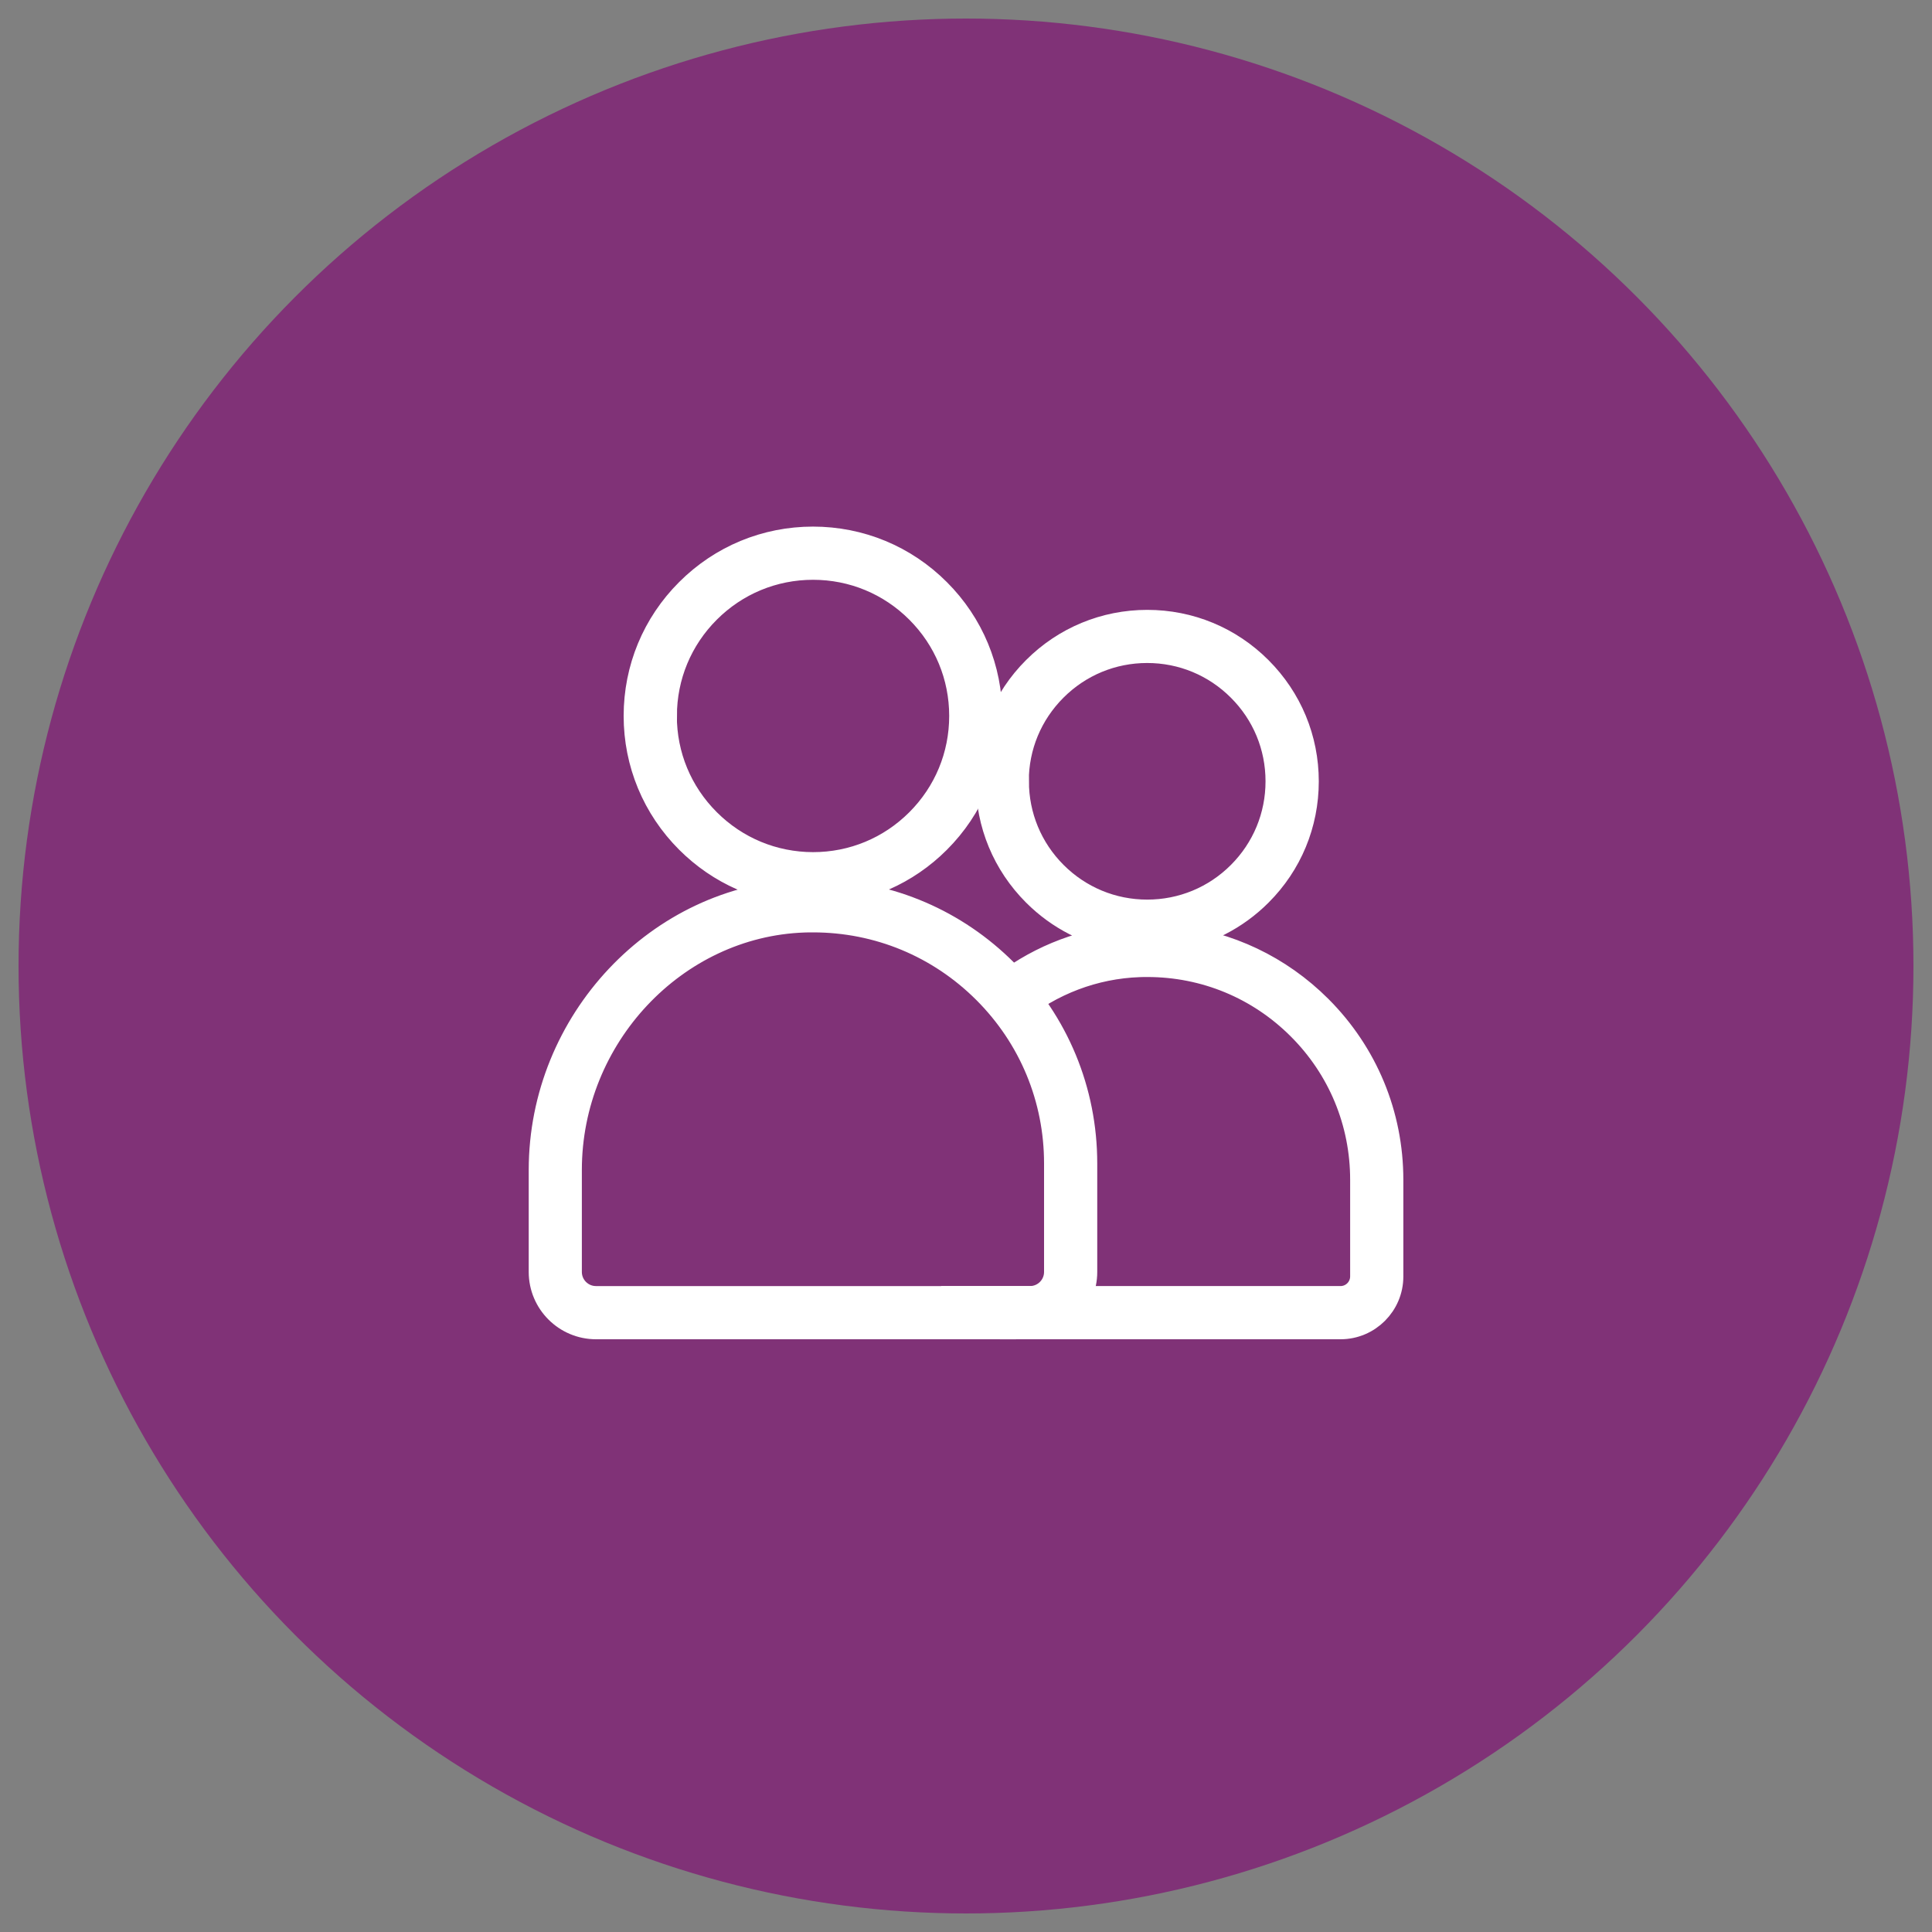 <?xml version="1.0" encoding="UTF-8"?>
<svg id="Capa_1" data-name="Capa 1" xmlns="http://www.w3.org/2000/svg" viewBox="0 0 300 300">
  <rect x="0" y="0" width="300" height="300" fill="#808080" stroke="none"/>
  <defs>
    <style>
      .cls-1 {
        fill: #fff;
        stroke: #fff;
        stroke-miterlimit: 10;
        stroke-width: 4px;
      }

      .cls-2 {
        fill: #803277;
      }
    </style>
  </defs>
  <circle class="cls-2" cx="150" cy="150" r="147.12"/>
  <g>
    <path class="cls-1" d="M159.94,205.96h-67.39c-4.66,0-8.45-3.79-8.45-8.45v-15.84c0-22.98,18.22-42.33,40.6-43.12.13,0,.26,0,.38-.01-6.88-.29-13.31-3.11-18.21-8.01-5.17-5.17-8.03-12.05-8.03-19.36h0c0-7.32,2.85-14.2,8.03-19.37,5.18-5.18,12.06-8.03,19.37-8.03s14.2,2.85,19.37,8.03c5.18,5.17,8.03,12.05,8.03,19.37s-2.85,14.21-8.03,19.38c-4.9,4.9-11.32,7.71-18.2,8,10.81.29,20.94,4.64,28.63,12.33,7.96,7.96,12.34,18.54,12.34,29.79v16.85c0,4.66-3.79,8.45-8.45,8.45ZM126.25,142.78c-.47,0-.94,0-1.41.02-20.11.71-36.49,18.15-36.49,38.87v15.84c0,2.31,1.88,4.19,4.19,4.19h67.39c2.31,0,4.19-1.88,4.19-4.19v-16.85c0-10.12-3.94-19.63-11.09-26.78-7.16-7.16-16.67-11.1-26.78-11.1ZM103.1,111.17c0,6.18,2.41,11.99,6.79,16.36,4.37,4.37,10.18,6.78,16.36,6.79,6.18,0,11.99-2.41,16.36-6.78,4.37-4.37,6.78-10.18,6.78-16.37s-2.41-11.99-6.78-16.36c-4.37-4.37-10.18-6.78-16.36-6.78s-11.99,2.41-16.36,6.78c-4.37,4.37-6.78,10.18-6.78,16.36h0Z"/>
    <path class="cls-1" d="M208.15,205.96h-60.01v-4.26h60.01c1.93,0,3.5-1.57,3.5-3.5v-15c0-8.95-3.48-17.36-9.81-23.68-6.33-6.33-14.74-9.81-23.68-9.81-.42,0-.83,0-1.25.02-7.01.25-13.69,2.78-19.3,7.32l-2.67-3.31c5.67-4.58,12.31-7.35,19.34-8.08-5.1-.81-9.81-3.19-13.54-6.92-4.65-4.65-7.22-10.83-7.22-17.41h0c0-6.58,2.56-12.77,7.22-17.42,4.65-4.65,10.84-7.21,17.41-7.21s12.76,2.56,17.41,7.22c4.65,4.65,7.22,10.83,7.22,17.41s-2.56,12.77-7.22,17.42c-3.72,3.72-8.42,6.1-13.51,6.91,8.61.88,16.59,4.66,22.8,10.86,7.13,7.13,11.06,16.61,11.06,26.69v15c0,4.27-3.48,7.75-7.75,7.75ZM157.77,121.32c0,5.44,2.13,10.56,5.97,14.4s8.96,5.97,14.4,5.97c5.44,0,10.56-2.12,14.4-5.96,3.85-3.85,5.97-8.96,5.97-14.41s-2.12-10.56-5.97-14.4c-3.85-3.85-8.97-5.97-14.41-5.97s-10.56,2.12-14.41,5.97c-3.85,3.85-5.97,8.96-5.97,14.4h0Z"/>
  </g>
</svg>